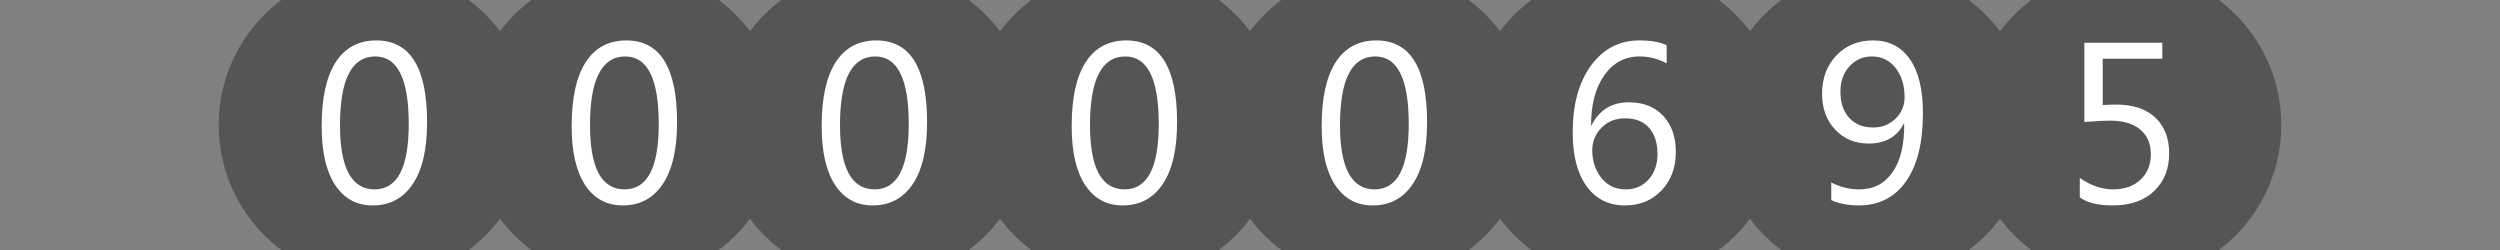 <?xml version="1.0"?>
<!DOCTYPE svg PUBLIC "-//W3C//DTD SVG 1.1//EN" "http://www.w3.org/Graphics/SVG/1.1/DTD/svg11.dtd">
<svg xmlns="http://www.w3.org/2000/svg" version="1.1" baseProfile="full" width="160" height="16" viewBox="0 0 160 16" enableBackground="0 0 160 16">
  <rect x="0" y="0" width="160" height="16" fill="#808080" stroke="none"/>
  <g>
		<path fill="#555555" d="M 14,8C 14,5.748 14.744,3.671 16,1.999L 16,14.001C 14.744,12.329 14,10.252 14,8 Z "/>
	</g>
  <g>
	<path fill="#555555" d="M 146,7.999C 146,10.251 145.256,12.329 144,14L 144,1.998C 145.256,3.67 146,5.747 146,7.999 Z "/>
	</g>
  <g>
		<path fill="#555555" d="M 30.001,16L 17.999,16C 17.242,15.431 16.569,14.758 16,14.001L 16,1.999C 16.569,1.242 17.242,0.569 17.999,0L 30.001,0C 30.758,0.569 31.431,1.242 32,1.999L 32,14.001C 31.431,14.758 30.758,15.431 30.001,16 Z "/>
		<path fill="#FFFFFF" d="M 23.852,13.147C 22.826,13.147 22.025,12.712 21.45,11.843C 20.874,10.973 20.587,9.717 20.587,8.073C 20.587,6.269 20.887,4.903 21.486,3.977C 22.086,3.05 22.952,2.587 24.084,2.587C 26.25,2.587 27.333,4.332 27.333,7.823C 27.333,9.553 27.027,10.872 26.416,11.782C 25.804,12.692 24.949,13.147 23.852,13.147 Z M 24.02,3.613C 22.513,3.613 21.76,5.079 21.76,8.011C 21.76,10.75 22.498,12.12 23.974,12.12C 25.431,12.12 26.16,10.727 26.16,7.94C 26.16,5.056 25.447,3.613 24.02,3.613 Z "/>
	</g>
  <g>
		<path fill="#555555" d="M 46.001,16L 33.999,16C 33.242,15.431 32.569,14.758 32,14.001L 32,1.999C 32.569,1.242 33.242,0.569 33.999,0L 46.001,0C 46.758,0.569 47.431,1.242 48,1.999L 48,14.001C 47.431,14.758 46.758,15.431 46.001,16 Z "/>
		<path fill="#FFFFFF" d="M 39.852,13.147C 38.826,13.147 38.025,12.712 37.45,11.843C 36.874,10.973 36.587,9.717 36.587,8.073C 36.587,6.269 36.886,4.903 37.486,3.977C 38.086,3.05 38.952,2.587 40.084,2.587C 42.25,2.587 43.333,4.332 43.333,7.823C 43.333,9.553 43.027,10.872 42.416,11.782C 41.804,12.692 40.949,13.147 39.852,13.147 Z M 40.02,3.613C 38.513,3.613 37.76,5.079 37.76,8.011C 37.76,10.75 38.498,12.12 39.974,12.12C 41.431,12.12 42.16,10.727 42.16,7.94C 42.16,5.056 41.447,3.613 40.02,3.613 Z "/>
	</g>
  <g>
		<path fill="#555555" d="M 62.001,16L 49.999,16C 49.242,15.431 48.569,14.758 48,14.001L 48,1.999C 48.569,1.242 49.242,0.569 49.999,0L 62.001,0C 62.758,0.569 63.431,1.242 64,1.999L 64,14.001C 63.431,14.758 62.758,15.431 62.001,16 Z "/>
		<path fill="#FFFFFF" d="M 55.852,13.147C 54.826,13.147 54.025,12.712 53.45,11.843C 52.874,10.973 52.587,9.717 52.587,8.073C 52.587,6.269 52.886,4.903 53.486,3.977C 54.086,3.05 54.952,2.587 56.084,2.587C 58.25,2.587 59.333,4.332 59.333,7.823C 59.333,9.553 59.027,10.872 58.416,11.782C 57.804,12.692 56.949,13.147 55.852,13.147 Z M 56.02,3.613C 54.513,3.613 53.76,5.079 53.76,8.011C 53.76,10.75 54.498,12.12 55.974,12.12C 57.431,12.12 58.16,10.727 58.16,7.94C 58.16,5.056 57.447,3.613 56.02,3.613 Z "/>
	</g>
  <g>
		<path fill="#555555" d="M 78.001,16L 65.999,16C 65.242,15.431 64.569,14.758 64,14.001L 64,1.999C 64.569,1.242 65.242,0.569 65.999,0L 78.001,0C 78.758,0.569 79.431,1.242 80,1.999L 80,14.001C 79.431,14.758 78.758,15.431 78.001,16 Z "/>
		<path fill="#FFFFFF" d="M 71.852,13.147C 70.826,13.147 70.025,12.712 69.45,11.843C 68.874,10.973 68.587,9.717 68.587,8.073C 68.587,6.269 68.886,4.903 69.486,3.977C 70.086,3.05 70.952,2.587 72.084,2.587C 74.25,2.587 75.333,4.332 75.333,7.823C 75.333,9.553 75.027,10.872 74.415,11.782C 73.804,12.692 72.949,13.147 71.852,13.147 Z M 72.02,3.613C 70.513,3.613 69.76,5.079 69.76,8.011C 69.76,10.75 70.498,12.12 71.974,12.12C 73.431,12.12 74.16,10.727 74.16,7.94C 74.16,5.056 73.447,3.613 72.02,3.613 Z "/>
	</g>
  <g>
		<path fill="#555555" d="M 94.001,16L 81.999,16C 81.242,15.431 80.569,14.758 80,14.001L 80,1.999C 80.569,1.242 81.242,0.569 81.999,0L 94.001,0C 94.758,0.569 95.431,1.242 96,1.999L 96,14.001C 95.431,14.758 94.758,15.431 94.001,16 Z "/>
		<path fill="#FFFFFF" d="M 87.852,13.147C 86.826,13.147 86.025,12.712 85.45,11.843C 84.874,10.973 84.587,9.717 84.587,8.073C 84.587,6.269 84.886,4.903 85.486,3.977C 86.086,3.05 86.952,2.587 88.084,2.587C 90.25,2.587 91.333,4.332 91.333,7.823C 91.333,9.553 91.027,10.872 90.415,11.782C 89.804,12.692 88.949,13.147 87.852,13.147 Z M 88.02,3.613C 86.513,3.613 85.76,5.079 85.76,8.011C 85.76,10.75 86.498,12.12 87.974,12.12C 89.431,12.12 90.16,10.727 90.16,7.94C 90.16,5.056 89.447,3.613 88.02,3.613 Z "/>
	</g>
  <g>
		<path fill="#555555" d="M 110.001,16L 97.999,16C 97.242,15.431 96.569,14.758 96,14.001L 96,1.999C 96.569,1.242 97.242,0.569 97.999,0L 110.001,0C 110.758,0.569 111.431,1.242 112,1.999L 112,14.001C 111.431,14.758 110.758,15.431 110.001,16 Z "/>
		<path fill="#FFFFFF" d="M 106.667,2.894L 106.667,4.053C 106.12,3.76 105.542,3.613 104.934,3.613C 103.993,3.613 103.24,4.014 102.675,4.815C 102.109,5.617 101.827,6.689 101.827,8.032L 101.856,8.032C 102.344,7.042 103.144,6.547 104.256,6.547C 105.172,6.547 105.901,6.835 106.442,7.411C 106.983,7.987 107.253,8.757 107.253,9.721C 107.253,10.729 106.947,11.552 106.334,12.19C 105.722,12.828 104.943,13.147 103.997,13.147C 102.955,13.147 102.137,12.738 101.544,11.921C 100.95,11.103 100.653,9.956 100.653,8.479C 100.653,6.688 101.045,5.258 101.828,4.19C 102.611,3.121 103.645,2.587 104.93,2.587C 105.66,2.587 106.239,2.689 106.667,2.894 Z M 104.017,7.573C 103.39,7.573 102.88,7.776 102.49,8.181C 102.1,8.585 101.905,9.063 101.905,9.613C 101.905,10.305 102.099,10.896 102.487,11.386C 102.875,11.875 103.39,12.12 104.034,12.12C 104.646,12.12 105.14,11.907 105.516,11.481C 105.892,11.054 106.08,10.514 106.08,9.86C 106.08,9.145 105.9,8.585 105.539,8.181C 105.179,7.776 104.671,7.573 104.017,7.573 Z "/>
	</g>
  <g>
		<path fill="#555555" d="M 126.001,16L 113.999,16C 113.242,15.431 112.569,14.758 112,14.001L 112,1.999C 112.569,1.242 113.242,0.569 113.999,9.53674e-007L 126.001,9.53674e-007C 126.758,0.569 127.431,1.242 128,1.999L 128,14.001C 127.431,14.758 126.758,15.431 126.001,16 Z "/>
		<path fill="#FFFFFF" d="M 117.2,12.805L 117.2,11.68C 117.764,11.973 118.36,12.12 118.99,12.12C 119.906,12.12 120.62,11.751 121.129,11.013C 121.639,10.275 121.893,9.227 121.866,7.869C 121.43,8.747 120.673,9.187 119.595,9.187C 118.724,9.187 118.009,8.89 117.451,8.295C 116.893,7.701 116.613,6.936 116.613,6.001C 116.613,5.004 116.919,4.185 117.531,3.546C 118.143,2.906 118.927,2.587 119.884,2.587C 120.886,2.587 121.667,2.985 122.227,3.781C 122.787,4.577 123.067,5.735 123.067,7.255C 123.067,9.14 122.705,10.593 121.98,11.615C 121.256,12.636 120.25,13.147 118.962,13.147C 118.285,13.147 117.698,13.033 117.2,12.805 Z M 119.803,3.613C 119.227,3.613 118.747,3.825 118.363,4.248C 117.979,4.671 117.787,5.209 117.787,5.861C 117.787,6.576 117.975,7.138 118.353,7.547C 118.73,7.956 119.24,8.16 119.884,8.16C 120.444,8.16 120.919,7.973 121.309,7.6C 121.699,7.226 121.893,6.77 121.893,6.23C 121.893,5.46 121.7,4.832 121.312,4.344C 120.925,3.857 120.422,3.613 119.803,3.613 Z "/>
	</g>
  <g>
		<path fill="#555555" d="M 142.001,16L 129.999,16C 129.242,15.431 128.569,14.758 128,14.001L 128,1.999C 128.569,1.242 129.242,0.569 129.999,0L 142.001,0C 142.758,0.569 143.431,1.242 144,1.999L 144,14.001C 143.431,14.758 142.758,15.431 142.001,16 Z "/>
		<path fill="#FFFFFF" d="M 133.107,12.633L 133.107,11.387C 133.806,11.876 134.518,12.12 135.24,12.12C 135.964,12.12 136.548,11.914 136.99,11.502C 137.432,11.091 137.653,10.546 137.653,9.867C 137.653,9.192 137.426,8.665 136.97,8.287C 136.515,7.909 135.864,7.72 135.016,7.72C 134.728,7.72 134.19,7.749 133.4,7.807L 133.4,2.733L 138.387,2.733L 138.387,3.76L 134.573,3.76L 134.573,6.723C 134.883,6.703 135.17,6.693 135.433,6.693C 136.513,6.693 137.349,6.971 137.94,7.527C 138.531,8.084 138.827,8.845 138.827,9.812C 138.827,10.813 138.505,11.619 137.863,12.23C 137.221,12.841 136.339,13.147 135.22,13.147C 134.275,13.147 133.571,12.976 133.107,12.633 Z "/>
	</g>
</svg>
